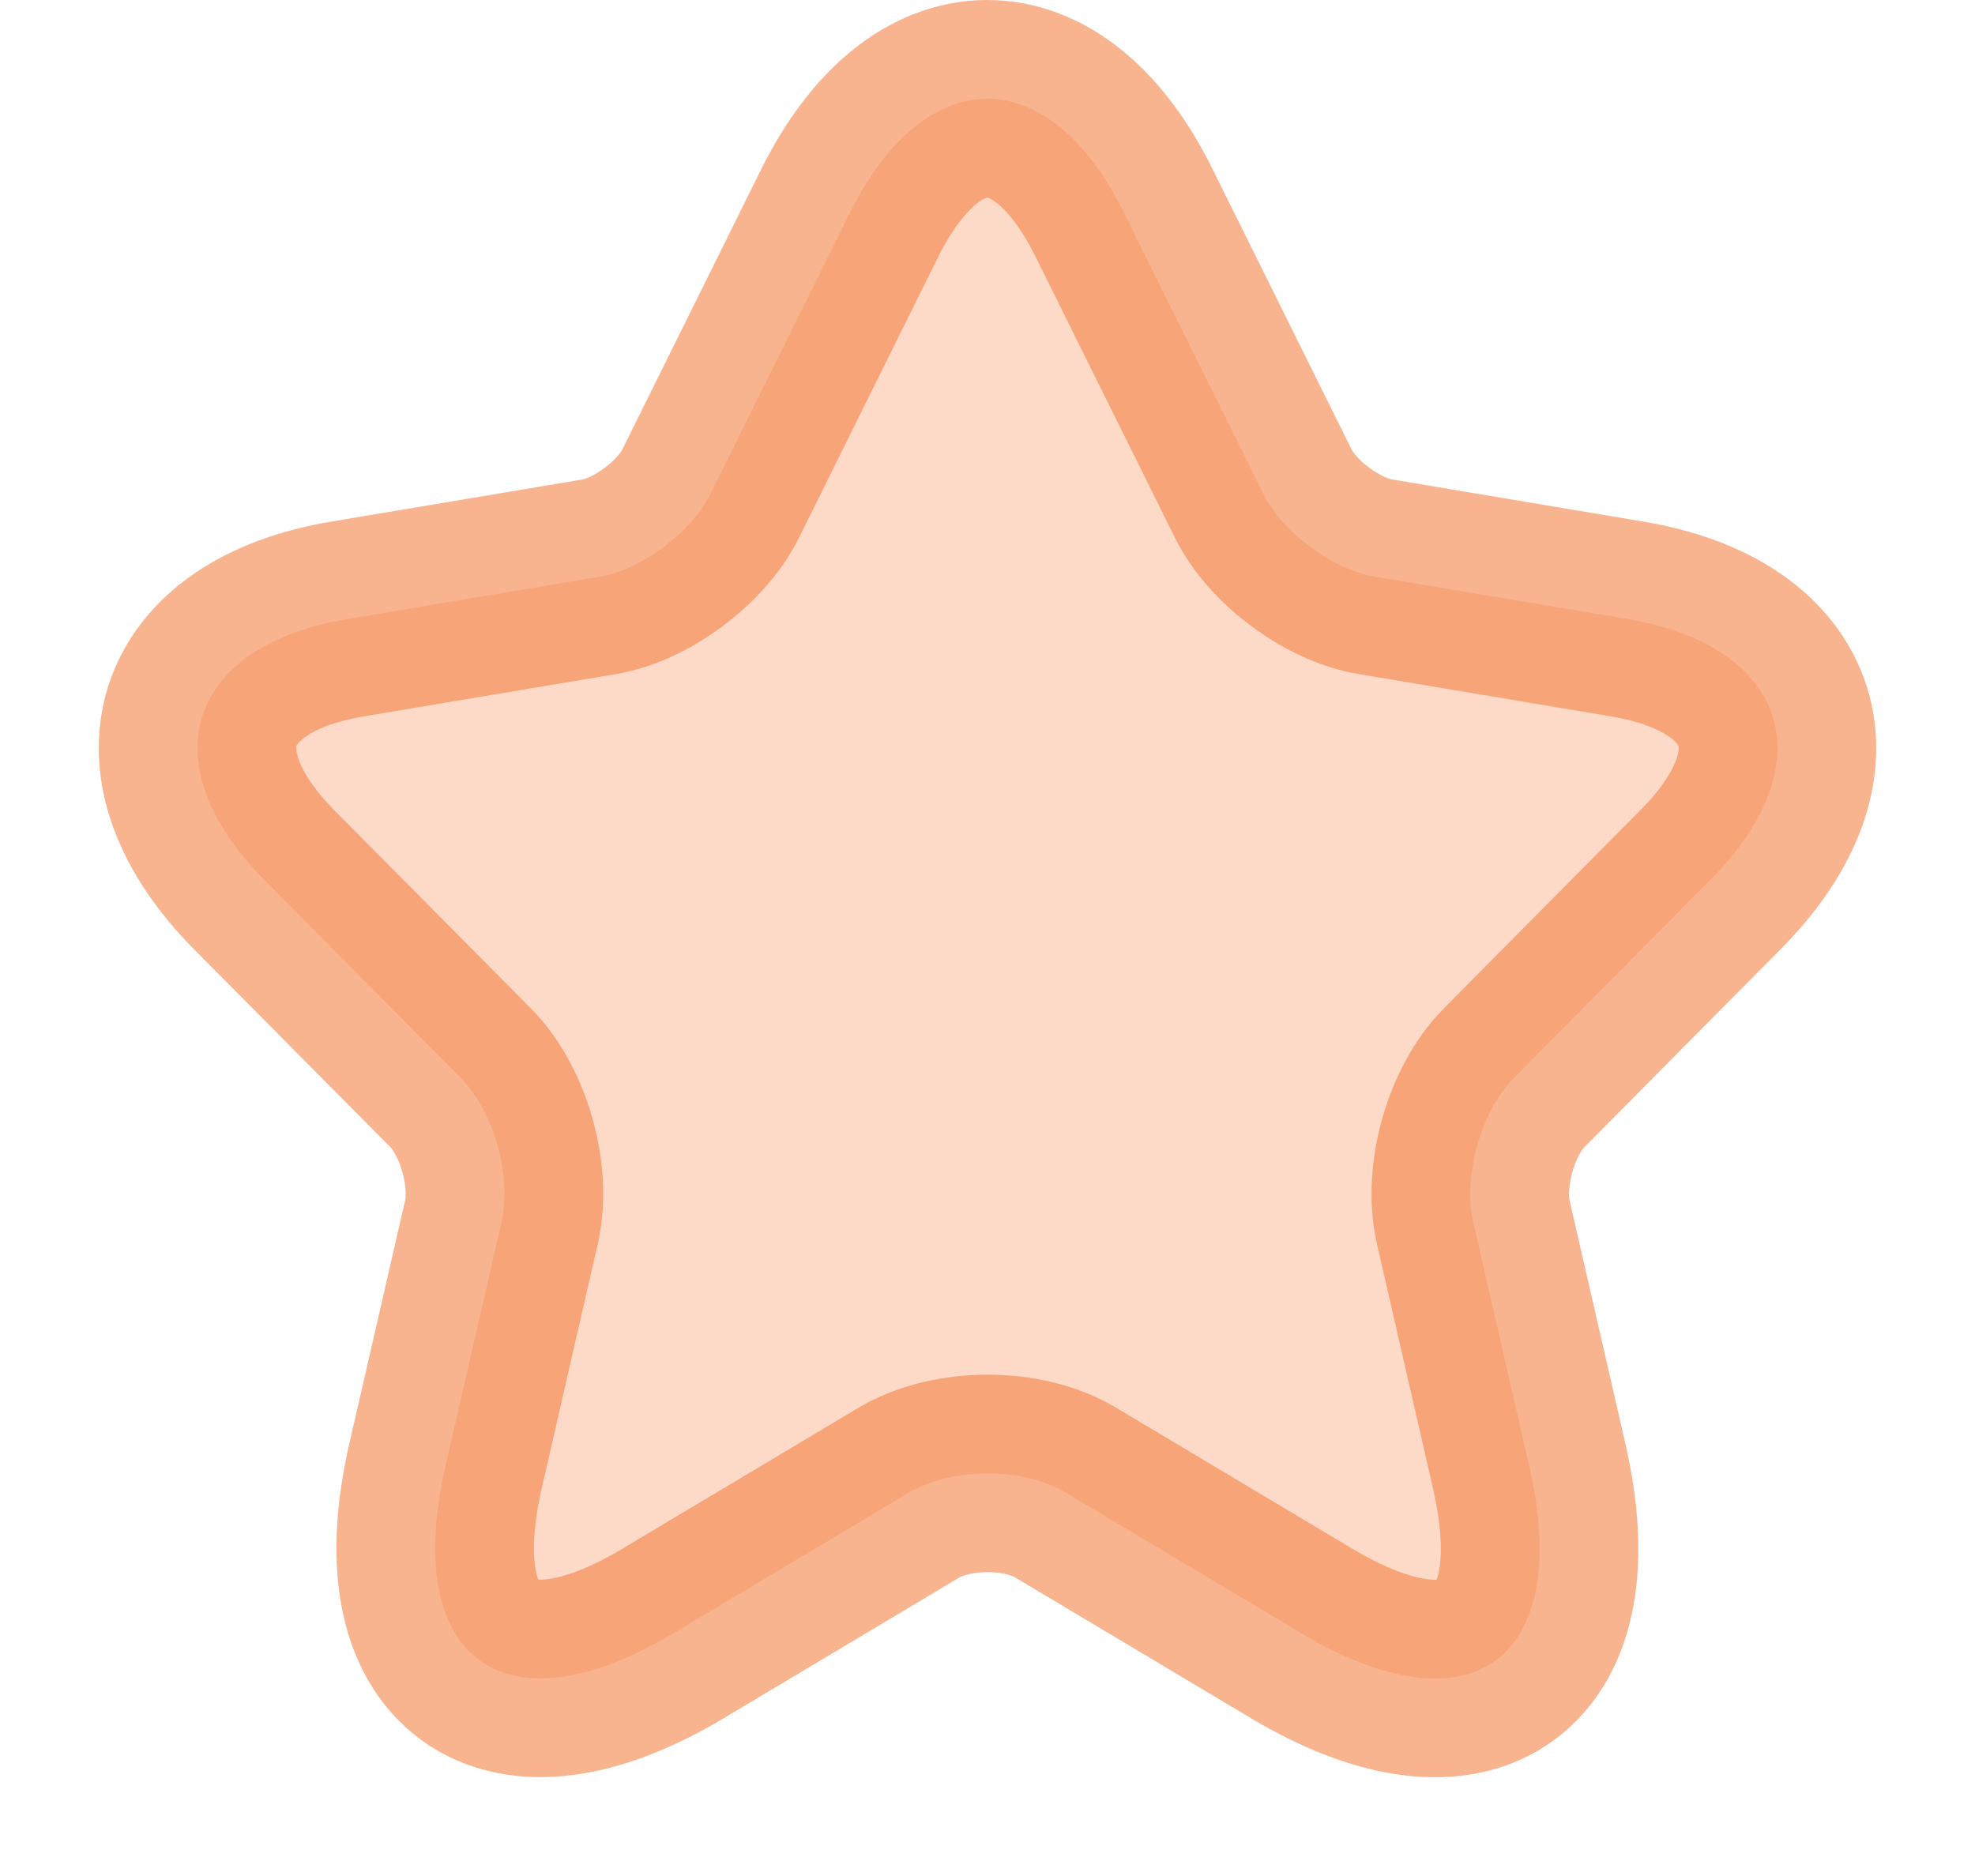 <svg width="20" height="19" viewBox="0 0 20 19" fill="none" xmlns="http://www.w3.org/2000/svg">
<path d="M11.382 2.155L12.79 4.994C12.982 5.39 13.494 5.769 13.926 5.841L16.477 6.269C18.109 6.543 18.493 7.736 17.317 8.914L15.334 10.914C14.998 11.253 14.814 11.906 14.918 12.374L15.486 14.85C15.934 16.81 14.902 17.568 13.182 16.544L10.79 15.116C10.358 14.858 9.646 14.858 9.206 15.116L6.815 16.544C5.103 17.568 4.063 16.802 4.511 14.85L5.079 12.374C5.183 11.906 4.999 11.253 4.663 10.914L2.679 8.914C1.511 7.736 1.887 6.543 3.519 6.269L6.071 5.841C6.495 5.769 7.007 5.39 7.199 4.994L8.606 2.155C9.374 0.615 10.622 0.615 11.382 2.155Z" fill="#F38344" fill-opacity="0.3" stroke="#F38344" stroke-opacity="0.6" stroke-width="2" stroke-linecap="round" stroke-linejoin="round"/>
</svg>
